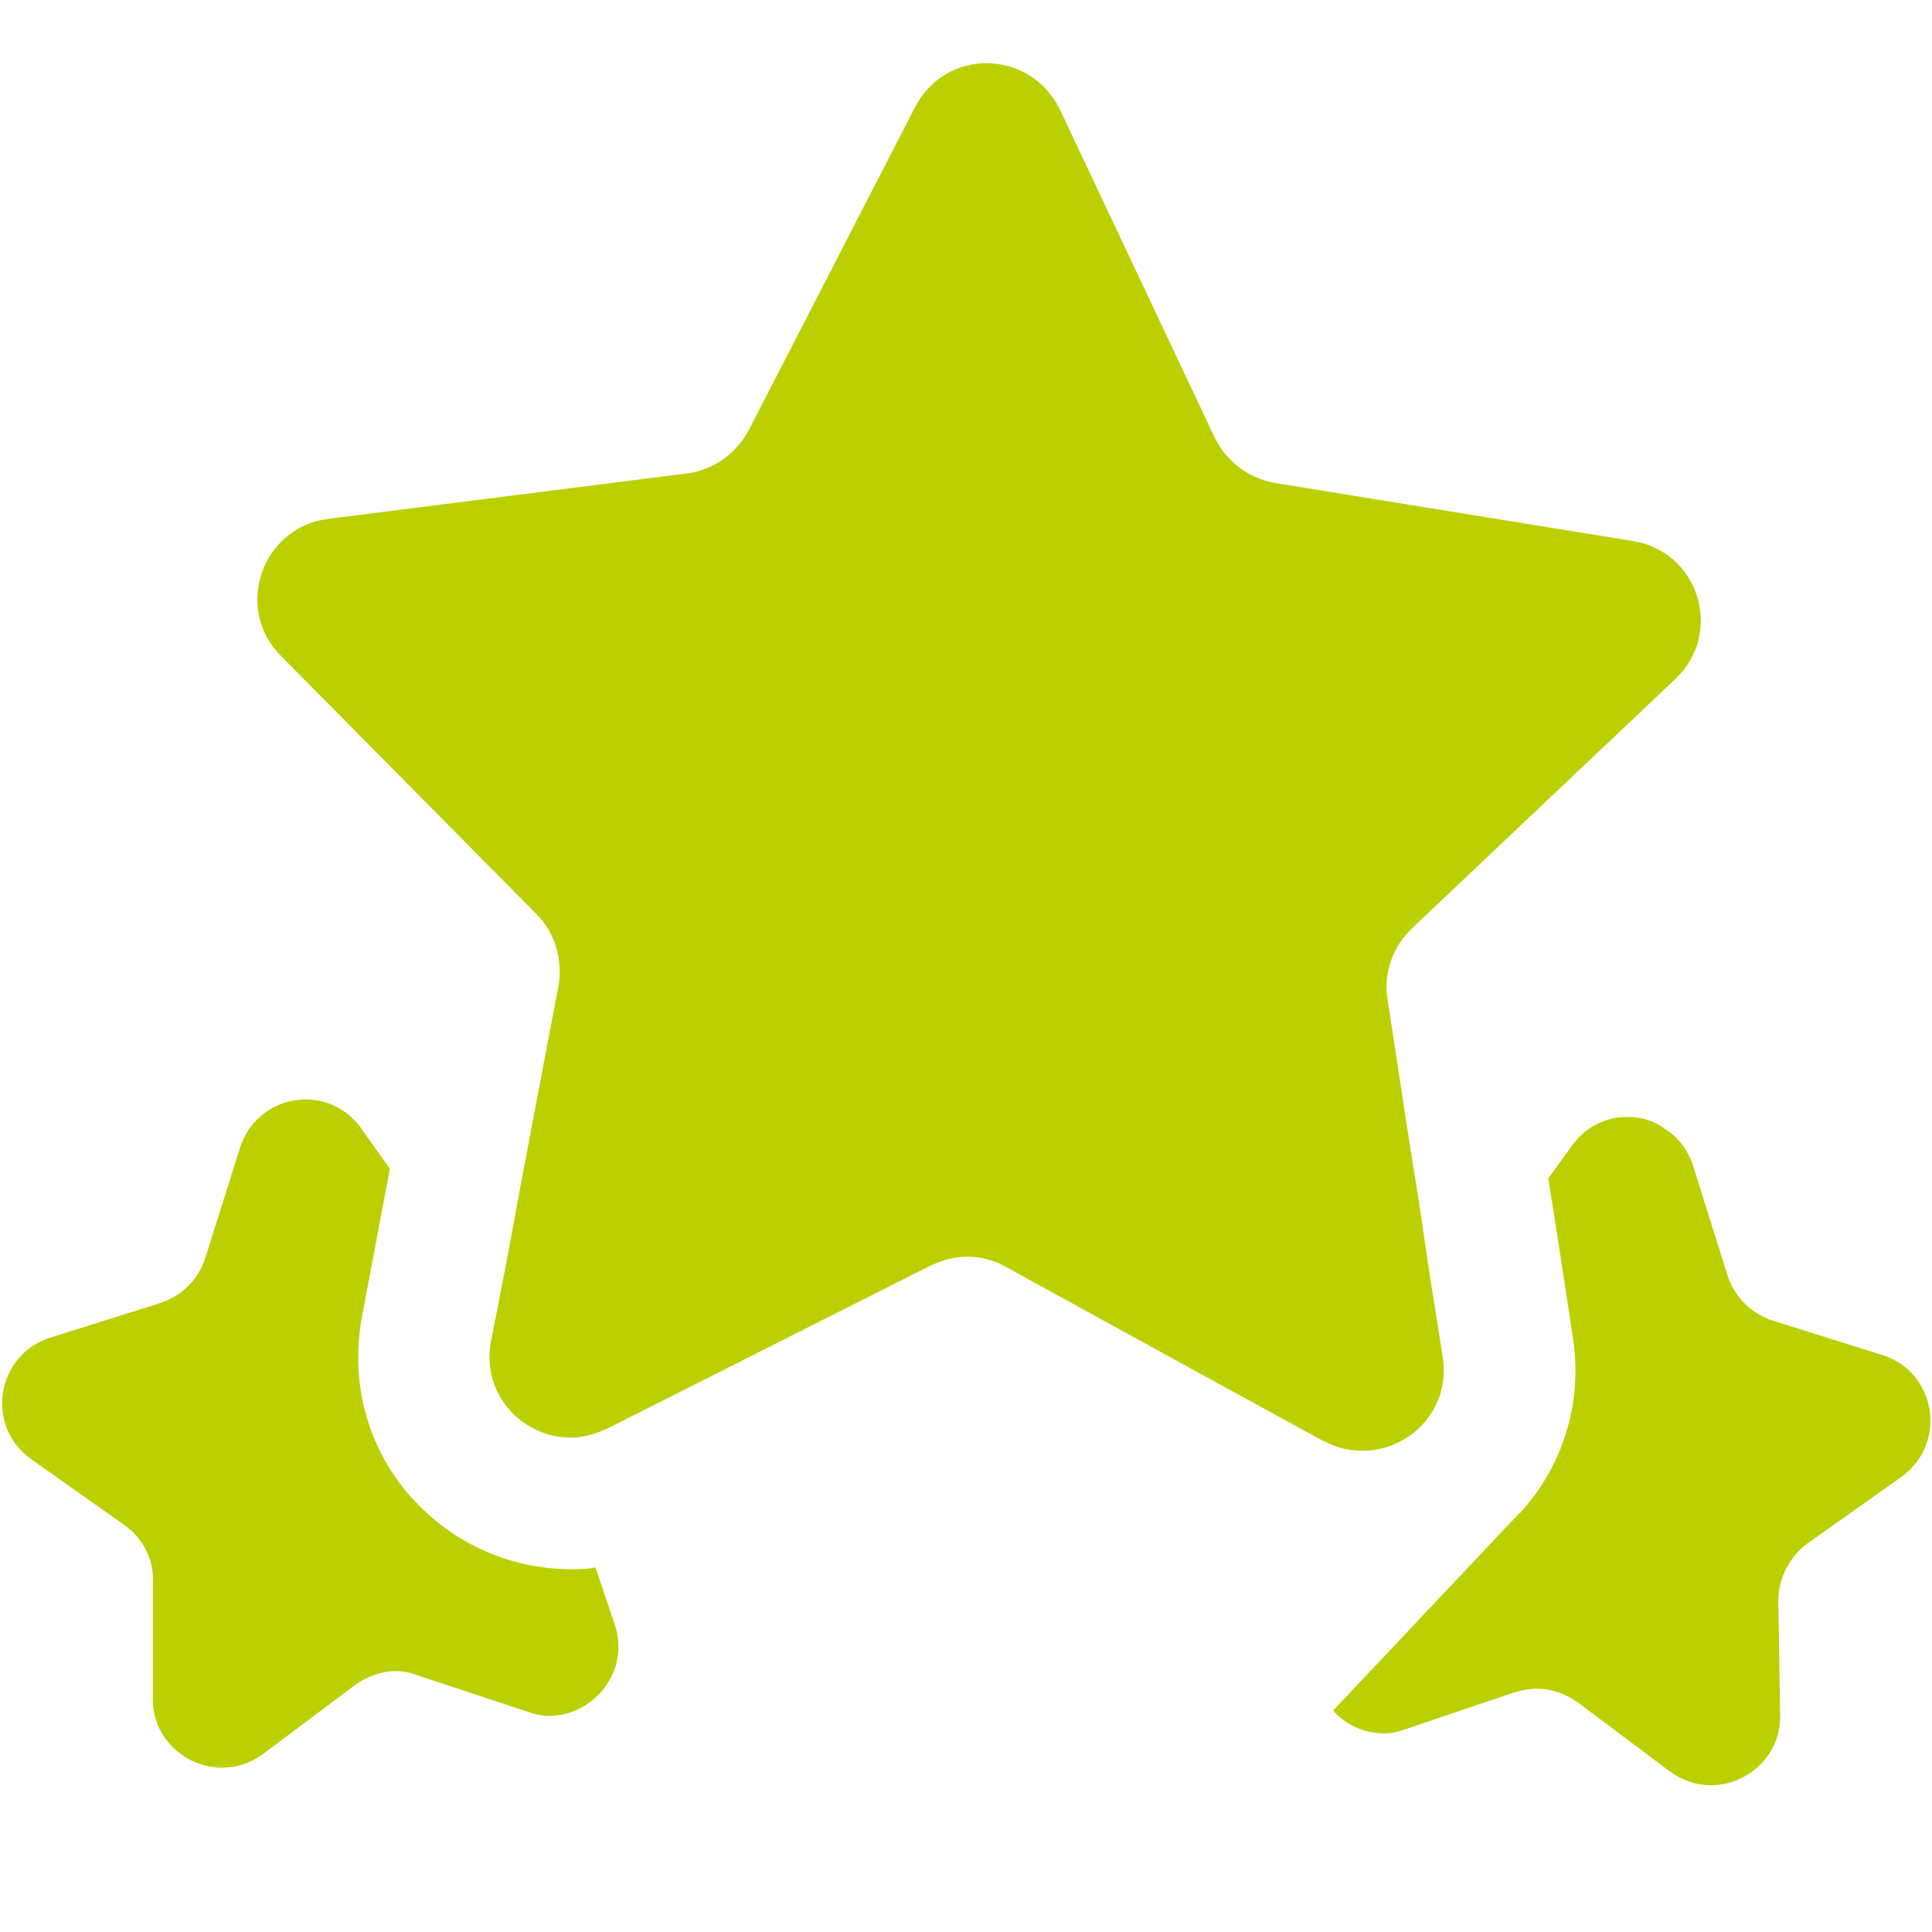 <svg width="20" height="20" viewBox="0 0 20 20" fill="none" xmlns="http://www.w3.org/2000/svg">
<path d="M19.682 15.29L18.718 15.972C18.528 16.108 18.409 16.335 18.409 16.572L18.428 17.753C18.437 18.181 18.082 18.481 17.709 18.481C17.564 18.481 17.419 18.435 17.282 18.335L16.337 17.626C16.209 17.535 16.064 17.481 15.909 17.481C15.828 17.481 15.755 17.499 15.682 17.517L14.555 17.899C14.482 17.926 14.4 17.944 14.328 17.944C14.118 17.944 13.928 17.853 13.8 17.708L15.618 15.781C15.618 15.781 15.691 15.708 15.728 15.662H15.737C15.737 15.662 15.764 15.626 15.782 15.608C16.2 15.126 16.382 14.481 16.282 13.844L16.128 12.835L16.028 12.199L16.264 11.872C16.409 11.662 16.628 11.562 16.846 11.562C16.982 11.562 17.119 11.599 17.228 11.681C17.364 11.762 17.473 11.899 17.528 12.072L17.882 13.199C17.955 13.426 18.128 13.599 18.355 13.672L19.482 14.026C20.046 14.199 20.164 14.944 19.682 15.29Z" fill="#BCCF00"/>
<path d="M6.364 16.817C6.527 17.299 6.146 17.763 5.682 17.763C5.609 17.763 5.527 17.744 5.455 17.717L4.327 17.345C4.255 17.317 4.182 17.299 4.1 17.299C3.946 17.299 3.8 17.354 3.673 17.445L2.727 18.154C2.591 18.254 2.446 18.299 2.3 18.299C1.927 18.299 1.573 17.999 1.582 17.572V16.39C1.6 16.154 1.482 15.926 1.291 15.79L0.327 15.108C-0.164 14.763 -0.036 14.017 0.527 13.845L1.655 13.49C1.882 13.417 2.055 13.245 2.127 13.017L2.482 11.89C2.582 11.563 2.873 11.381 3.164 11.381C3.382 11.381 3.6 11.481 3.746 11.69L4.036 12.099L3.746 13.635C3.627 14.29 3.791 14.944 4.209 15.444C4.636 15.954 5.255 16.244 5.909 16.244C6 16.244 6.082 16.244 6.164 16.226L6.364 16.817Z" fill="#BCCF00"/>
<path d="M14.618 9.609C14.418 9.8 14.318 10.072 14.364 10.345L14.582 11.773L14.691 12.454L14.791 13.136L14.936 14.054C15.018 14.591 14.591 15.018 14.109 15.018C13.973 15.018 13.836 14.991 13.709 14.918H13.7L12.454 14.236L11.709 13.827L10.418 13.118C10.291 13.045 10.155 13.009 10.009 13.009C9.882 13.009 9.755 13.045 9.636 13.1L8.282 13.782L7.509 14.172L6.282 14.791C6.282 14.791 6.264 14.8 6.255 14.8C6.145 14.854 6.018 14.882 5.909 14.882C5.409 14.882 4.982 14.436 5.082 13.891L5.264 12.954L5.391 12.263L5.518 11.591L5.782 10.2C5.827 9.936 5.745 9.654 5.554 9.463L2.909 6.791C2.418 6.3 2.709 5.463 3.391 5.372L7.118 4.9C7.391 4.863 7.627 4.691 7.755 4.445L9.473 1.109C9.627 0.809 9.918 0.654 10.209 0.654C10.518 0.654 10.818 0.818 10.973 1.136L12.573 4.527C12.691 4.772 12.927 4.954 13.2 5L16.9 5.6C17.591 5.709 17.845 6.554 17.345 7.027L14.618 9.609Z" fill="#BCCF00"/>
</svg>
